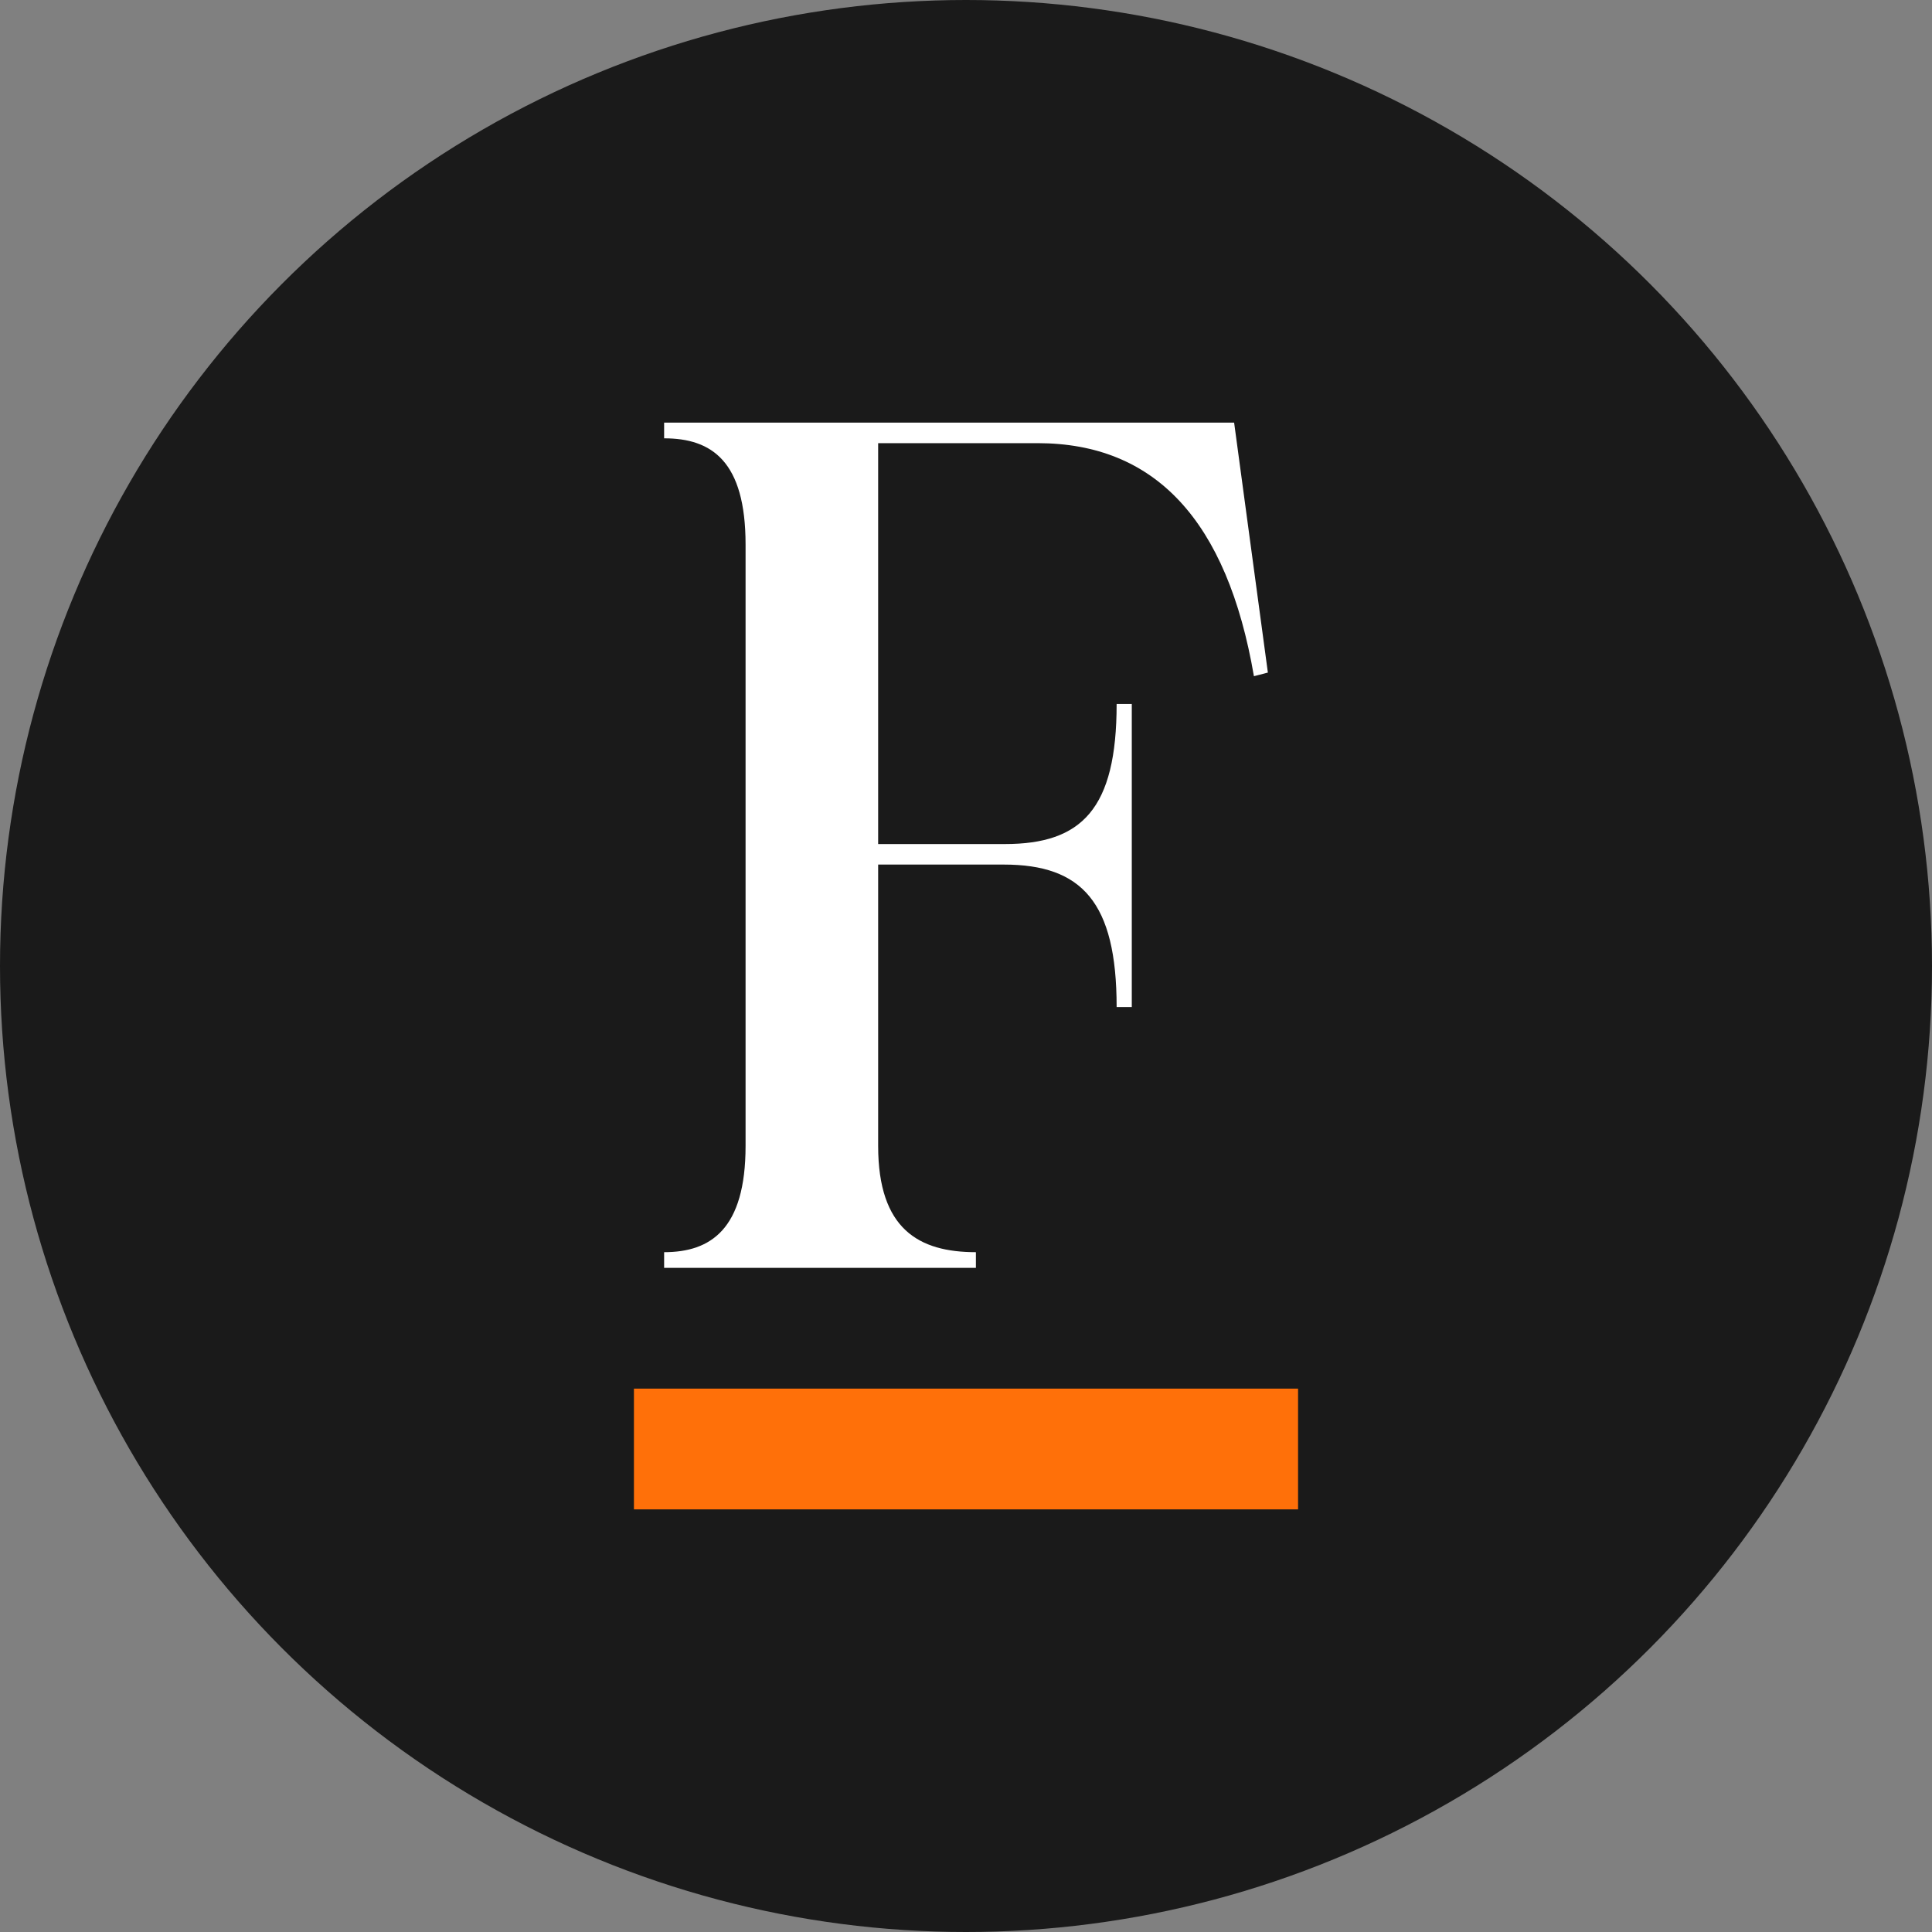 <svg width="32" height="32" viewBox="0 0 32 32" fill="none" xmlns="http://www.w3.org/2000/svg">
<rect x="0" y="0" width="32" height="32" fill="#808080" stroke="none"/>
<g clip-path="url(#clip0_124_18)">
<circle cx="16" cy="16" r="16" fill="#1A1A1A"/>
<path d="M11 21V20.74C11.771 20.74 12.349 20.36 12.349 18.98V9.02C12.349 7.64 11.79 7.26 11 7.26V7H20.441L21 11.14L20.769 11.2C20.326 8.62 19.131 7.34 17.185 7.34H14.545V13.98H16.645C17.917 13.98 18.495 13.4 18.495 11.66H18.746V16.68H18.495C18.495 14.94 17.917 14.32 16.626 14.32H14.545V18.98C14.545 20.36 15.22 20.74 16.164 20.74V21H11Z" fill="white"/>
<rect x="10.5" y="23" width="11" height="2" fill="#FF7009"/>
</g>
<defs>
<clipPath id="clip0_124_18">
<rect width="32" height="32" fill="white"/>
</clipPath>
</defs>
</svg>
